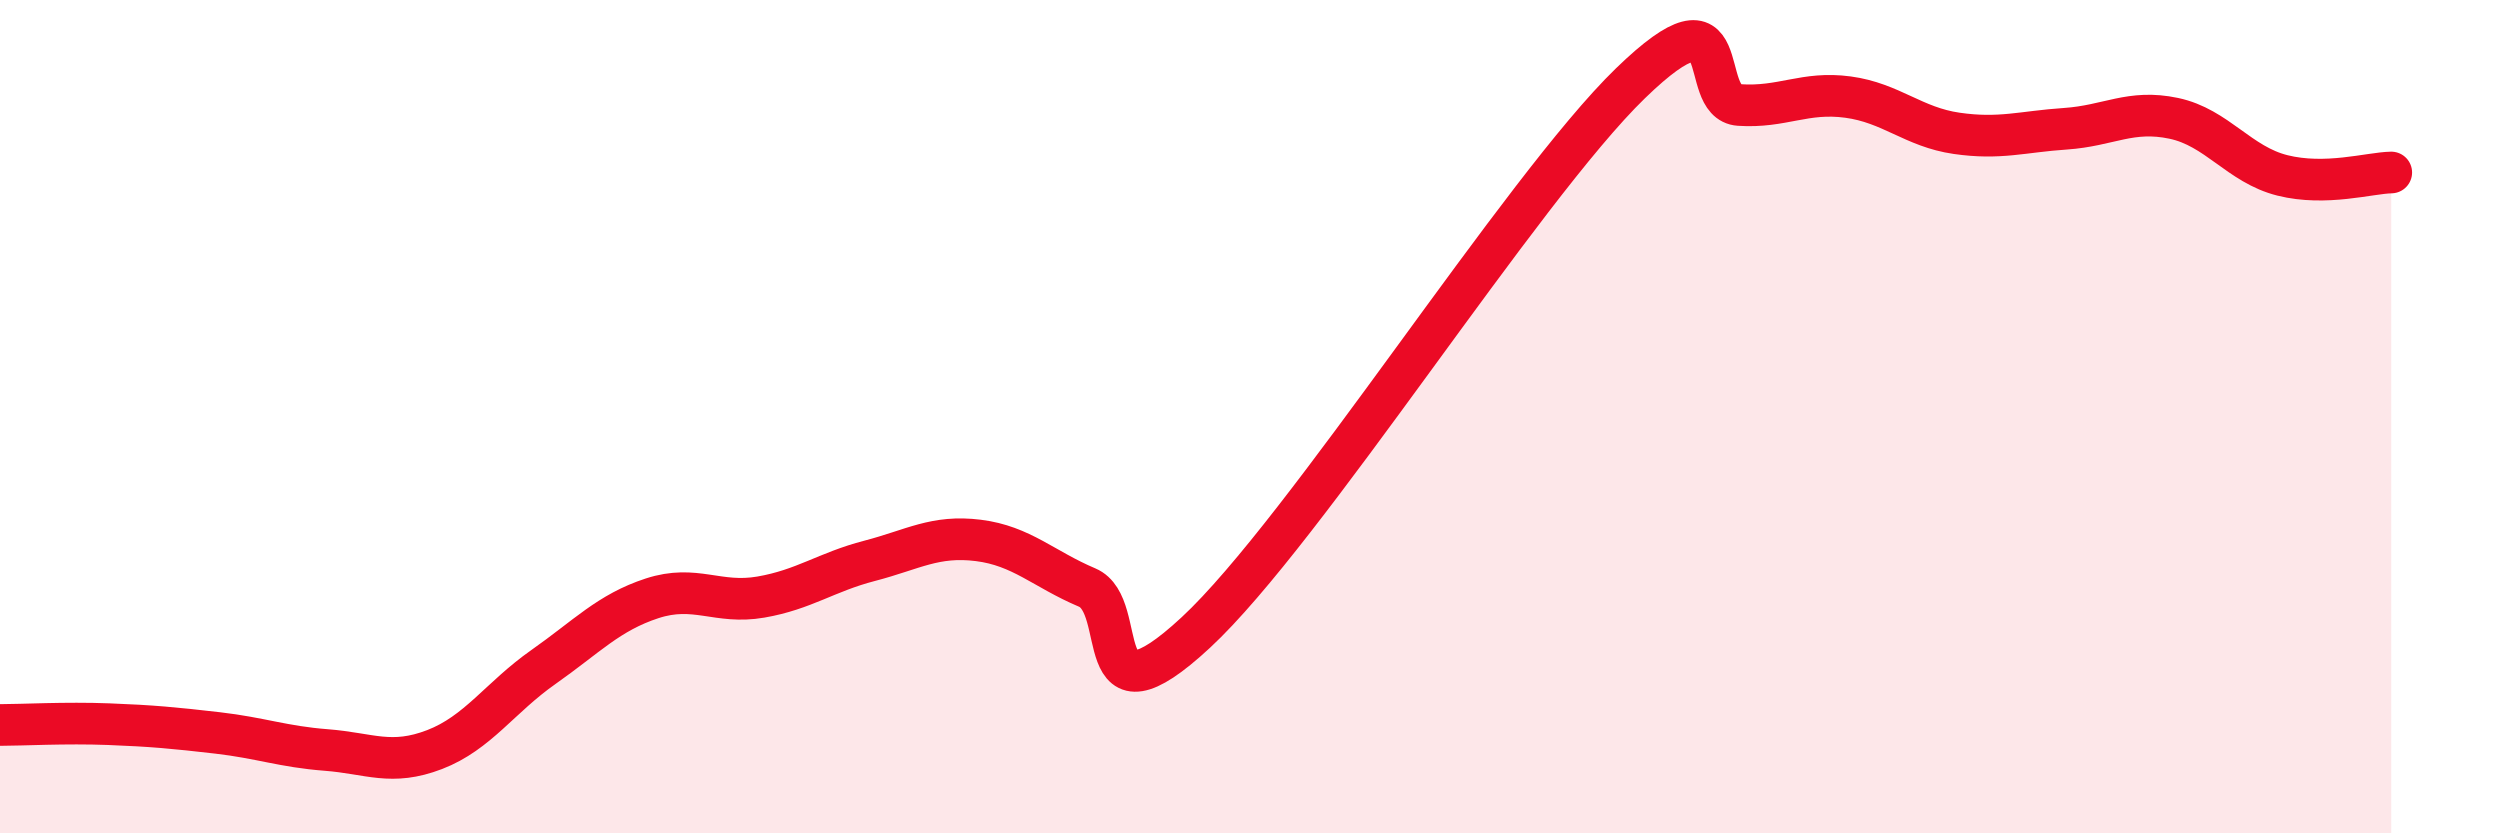 
    <svg width="60" height="20" viewBox="0 0 60 20" xmlns="http://www.w3.org/2000/svg">
      <path
        d="M 0,17.4 C 0.52,17.4 1.57,17.34 2.61,17.38 C 3.65,17.42 4.18,17.47 5.22,17.59 C 6.26,17.71 6.79,17.92 7.83,18 C 8.87,18.08 9.39,18.39 10.43,17.99 C 11.47,17.59 12,16.74 13.04,16.01 C 14.08,15.28 14.61,14.7 15.65,14.36 C 16.69,14.02 17.22,14.51 18.26,14.33 C 19.3,14.15 19.83,13.73 20.87,13.46 C 21.91,13.19 22.44,12.84 23.48,12.97 C 24.52,13.1 25.05,13.66 26.09,14.1 C 27.13,14.54 26.09,17.6 28.7,15.18 C 31.31,12.76 36.52,4.53 39.13,2 C 41.74,-0.53 40.7,2.45 41.74,2.52 C 42.78,2.59 43.31,2.19 44.35,2.33 C 45.39,2.47 45.92,3.05 46.96,3.2 C 48,3.35 48.53,3.16 49.57,3.09 C 50.61,3.02 51.13,2.62 52.17,2.84 C 53.21,3.06 53.74,3.95 54.78,4.21 C 55.82,4.47 56.87,4.15 57.39,4.14L57.39 20L0 20Z"
        fill="#EB0A25"
        opacity="0.1"
        stroke-linecap="round"
        stroke-linejoin="round"
      />
      <path
        d="M 0,17.4 C 0.52,17.4 1.57,17.34 2.61,17.38 C 3.65,17.42 4.18,17.47 5.22,17.59 C 6.26,17.71 6.79,17.92 7.83,18 C 8.87,18.08 9.39,18.39 10.43,17.99 C 11.47,17.59 12,16.74 13.04,16.01 C 14.08,15.28 14.61,14.7 15.65,14.36 C 16.69,14.02 17.22,14.51 18.26,14.33 C 19.3,14.15 19.83,13.73 20.87,13.46 C 21.91,13.19 22.44,12.84 23.48,12.97 C 24.52,13.1 25.05,13.66 26.09,14.1 C 27.13,14.54 26.09,17.6 28.7,15.18 C 31.31,12.76 36.52,4.53 39.13,2 C 41.74,-0.53 40.7,2.45 41.74,2.52 C 42.78,2.59 43.31,2.19 44.35,2.33 C 45.39,2.47 45.92,3.05 46.96,3.2 C 48,3.35 48.53,3.16 49.57,3.09 C 50.61,3.02 51.13,2.62 52.17,2.84 C 53.21,3.06 53.74,3.95 54.78,4.21 C 55.82,4.47 56.87,4.15 57.39,4.14"
        stroke="#EB0A25"
        stroke-width="1"
        fill="none"
        stroke-linecap="round"
        stroke-linejoin="round"
      />
    </svg>
  